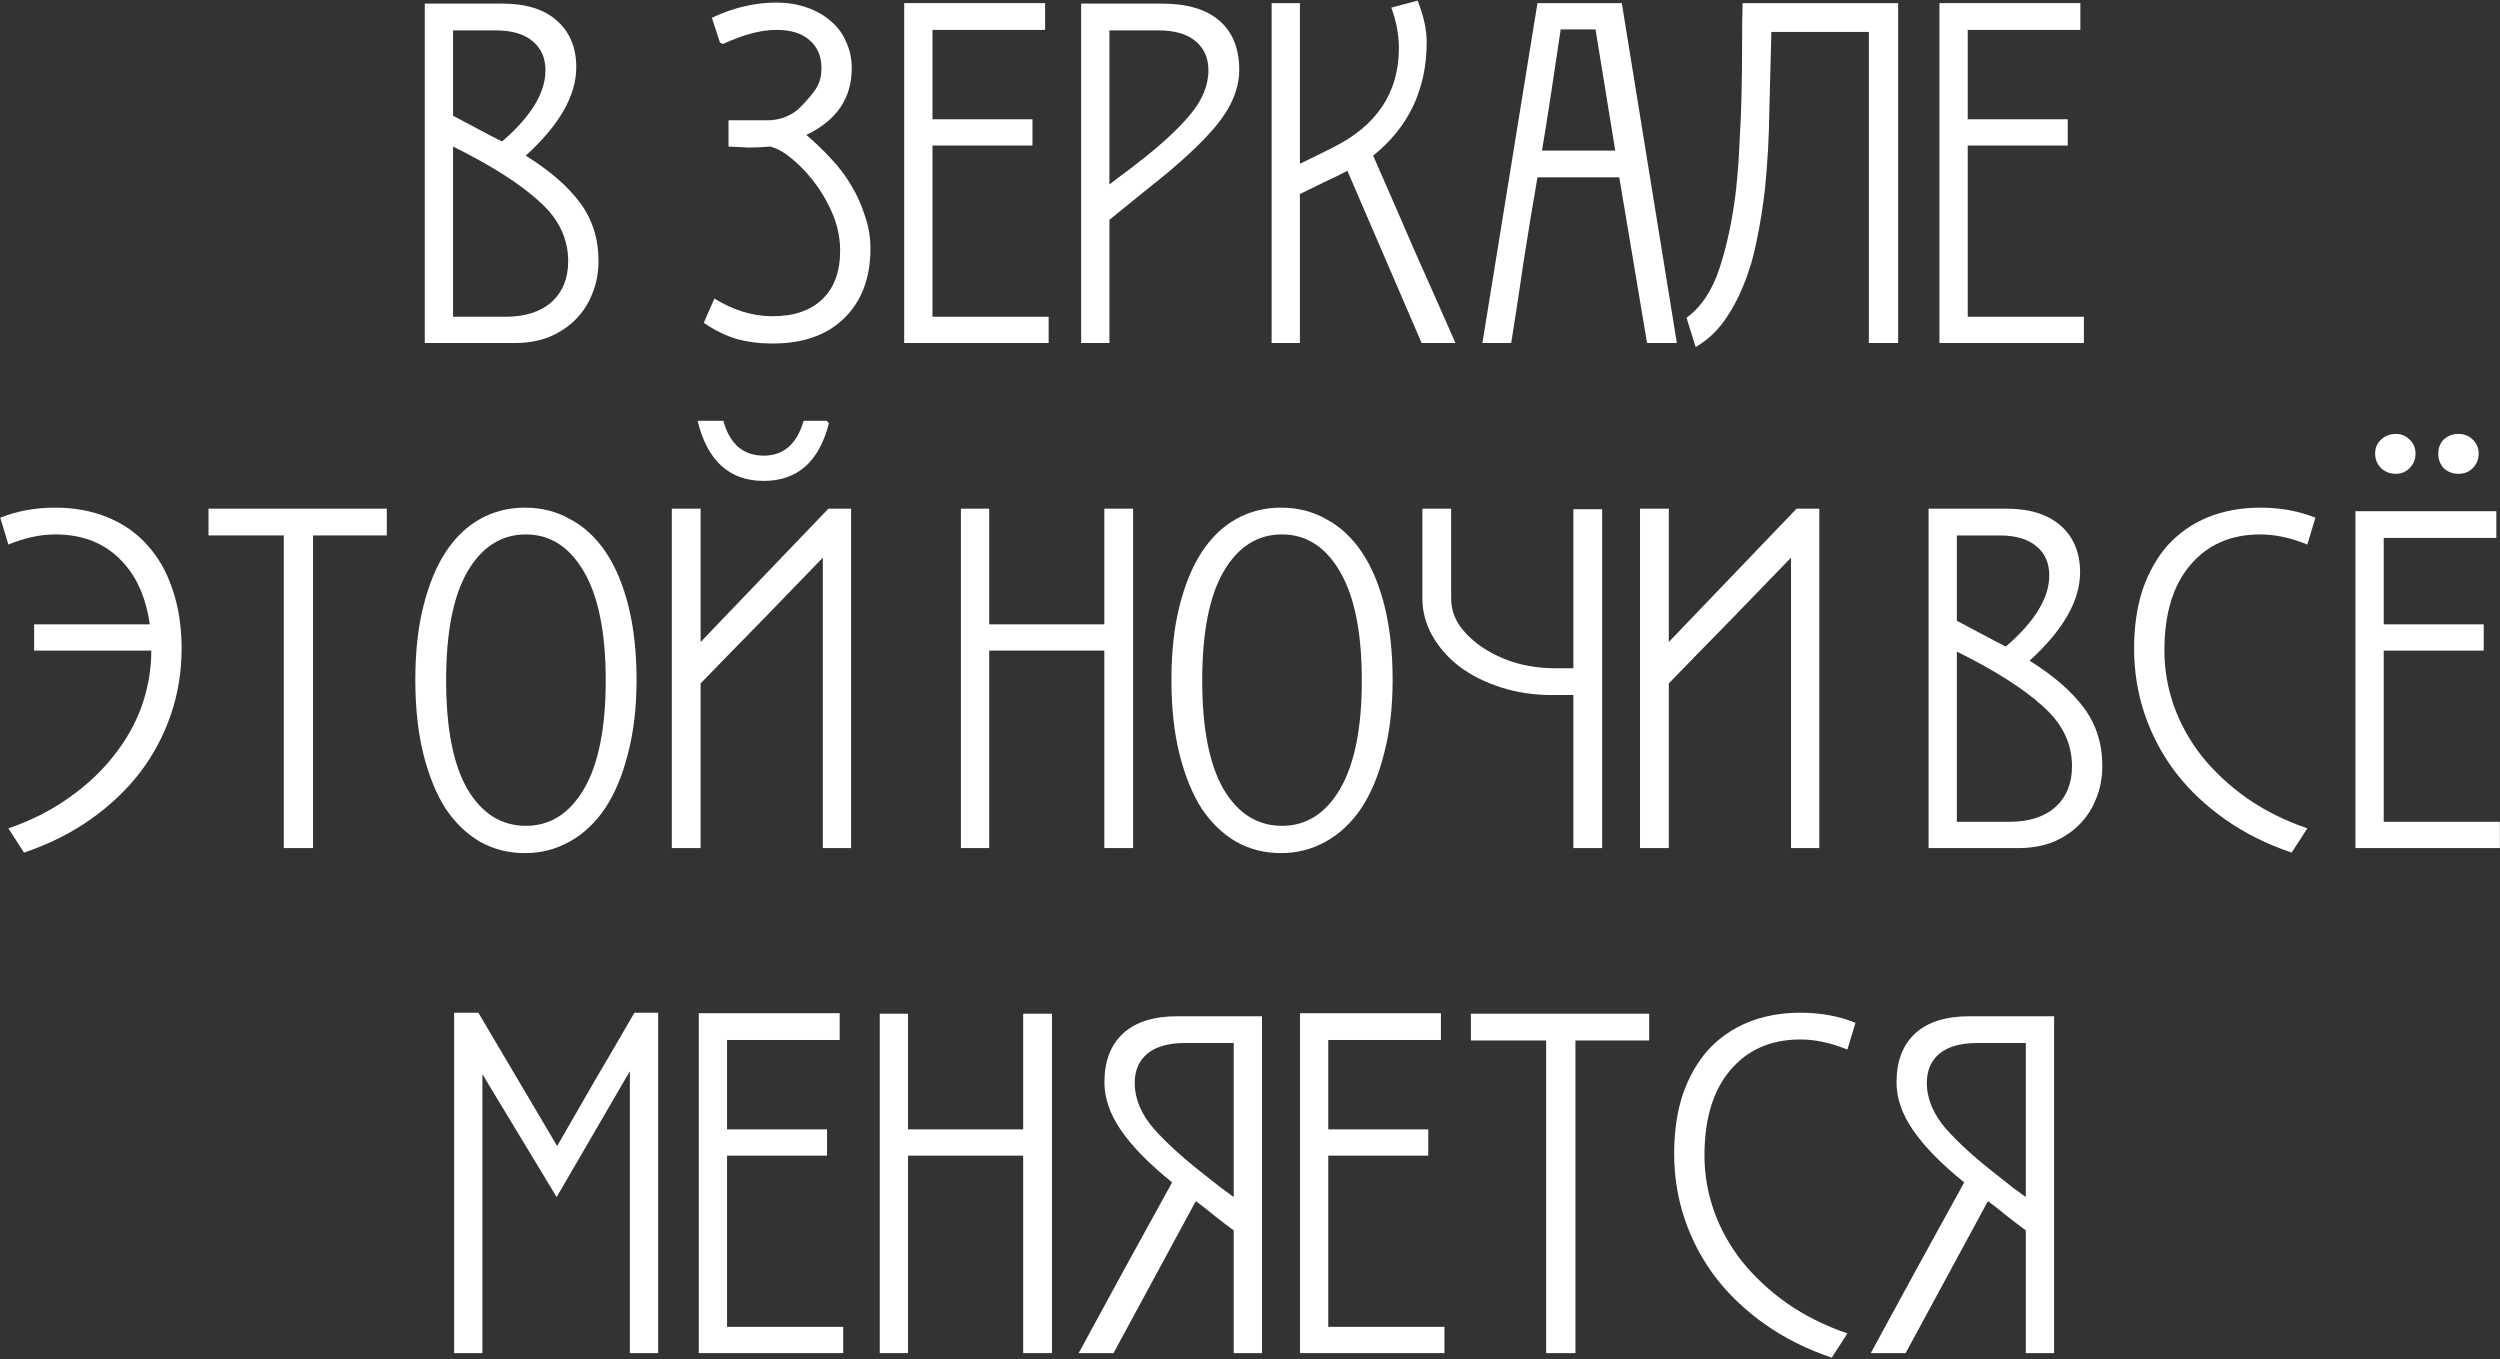 <?xml version="1.0" encoding="UTF-8"?> <svg xmlns="http://www.w3.org/2000/svg" width="1188" height="646" viewBox="0 0 1188 646" fill="none"><rect x="0" y="0" width="1188" height="646" fill="#333333" stroke="none"/><path d="M888.988 643.002C896.348 629.562 903.708 616.042 911.068 602.442C918.588 588.842 926.028 575.322 933.388 561.882C922.508 553.082 914.428 544.842 909.148 537.162C903.868 529.482 901.228 521.882 901.228 514.362C901.228 504.282 904.188 496.522 910.108 491.082C916.028 485.642 924.668 482.922 936.028 482.922H976.108V643.002H962.668V584.682C959.628 582.442 956.588 580.122 953.548 577.722C950.668 575.322 947.708 573.002 944.668 570.762L905.548 643.002H888.988ZM950.668 559.722C952.428 561.162 954.348 562.682 956.428 564.282C958.668 565.882 960.748 567.402 962.668 568.842V495.642H939.388C931.708 495.642 925.788 497.322 921.628 500.682C917.628 504.042 915.628 508.682 915.628 514.602C915.628 522.122 918.668 529.402 924.748 536.442C930.828 543.322 939.468 551.082 950.668 559.722Z" fill="white"></path><path d="M877.883 498.762C870.043 495.562 862.602 493.962 855.562 493.962C841.483 493.962 830.363 498.842 822.203 508.602C814.043 518.202 809.963 531.722 809.963 549.162C809.963 558.122 811.483 566.922 814.523 575.562C817.563 584.042 821.962 591.962 827.722 599.322C833.642 606.682 840.763 613.322 849.083 619.242C857.563 625.162 867.163 629.962 877.883 633.642L870.443 645.162C858.603 641.162 848.043 635.882 838.763 629.322C829.483 622.762 821.642 615.322 815.242 607.002C808.842 598.522 803.962 589.322 800.602 579.402C797.242 569.482 795.562 559.082 795.562 548.202C795.562 537.802 796.923 528.442 799.643 520.122C802.523 511.802 806.523 504.762 811.643 499.002C816.923 493.242 823.242 488.842 830.602 485.802C838.122 482.762 846.443 481.242 855.562 481.242C865.163 481.242 873.882 482.842 881.722 486.042L877.883 498.762Z" fill="white"></path><path d="M748.646 494.439V642.999H734.726V494.439H698.966V481.719H783.686V494.439H748.646Z" fill="white"></path><path d="M617.756 643V481.48H684.716V494.201H631.196V536.68H678.716V549.16H631.196V630.521H686.396V643H617.756Z" fill="white"></path><path d="M512.582 643.002C519.942 629.562 527.302 616.042 534.662 602.442C542.182 588.842 549.622 575.322 556.982 561.882C546.102 553.082 538.022 544.842 532.742 537.162C527.462 529.482 524.822 521.882 524.822 514.362C524.822 504.282 527.782 496.522 533.702 491.082C539.622 485.642 548.262 482.922 559.622 482.922H599.702V643.002H586.262V584.682C583.222 582.442 580.182 580.122 577.142 577.722C574.262 575.322 571.302 573.002 568.262 570.762L529.142 643.002H512.582ZM574.262 559.722C576.022 561.162 577.942 562.682 580.022 564.282C582.262 565.882 584.342 567.402 586.262 568.842V495.642H562.982C555.302 495.642 549.382 497.322 545.222 500.682C541.222 504.042 539.222 508.682 539.222 514.602C539.222 522.122 542.262 529.402 548.342 536.442C554.422 543.322 563.062 551.082 574.262 559.722Z" fill="white"></path><path d="M486.223 642.999V549.159H431.503V642.999H418.063V481.719H431.503V536.679H486.223V481.719H499.903V642.999H486.223Z" fill="white"></path><path d="M332.053 643V481.48H399.013V494.201H345.493V536.68H393.013V549.16H345.493V630.521H400.693V643H332.053Z" fill="white"></path><path d="M299.317 643.002V509.082C298.997 509.402 298.757 509.802 298.597 510.282C298.437 510.762 298.197 511.162 297.877 511.482L264.517 568.842L231.157 513.642C230.837 513.002 230.197 511.962 229.237 510.522V643.002H215.797V481.242H227.317L264.757 544.602C270.837 534.042 276.917 523.482 282.997 512.922C289.237 502.362 295.397 491.802 301.477 481.242H312.757V643.002H299.317Z" fill="white"></path><path d="M1119.3 402.999V242.919H1186.26V255.639H1132.74V296.679H1180.26V309.159H1132.74V390.519H1187.94V402.999H1119.3ZM1147.86 215.559C1147.86 218.279 1146.9 220.599 1144.98 222.519C1143.22 224.279 1141.06 225.159 1138.5 225.159C1135.78 225.159 1133.46 224.279 1131.54 222.519C1129.62 220.599 1128.66 218.279 1128.66 215.559C1128.66 212.839 1129.62 210.599 1131.54 208.839C1133.46 207.079 1135.78 206.199 1138.5 206.199C1141.06 206.199 1143.22 207.079 1144.98 208.839C1146.9 210.599 1147.86 212.839 1147.86 215.559ZM1177.86 215.559C1177.86 218.279 1176.9 220.599 1174.98 222.519C1173.22 224.279 1170.98 225.159 1168.26 225.159C1165.54 225.159 1163.22 224.279 1161.3 222.519C1159.54 220.599 1158.66 218.279 1158.66 215.559C1158.66 212.839 1159.54 210.599 1161.3 208.839C1163.22 207.079 1165.54 206.199 1168.26 206.199C1170.98 206.199 1173.22 207.079 1174.98 208.839C1176.9 210.599 1177.86 212.839 1177.86 215.559Z" fill="white"></path><path d="M1096.44 258.758C1088.6 255.558 1081.16 253.958 1074.12 253.958C1060.04 253.958 1048.92 258.838 1040.76 268.598C1032.6 278.198 1028.52 291.718 1028.52 309.158C1028.52 318.118 1030.04 326.918 1033.08 335.558C1036.12 344.038 1040.52 351.958 1046.28 359.318C1052.2 366.678 1059.32 373.318 1067.64 379.238C1076.12 385.158 1085.72 389.958 1096.44 393.638L1089 405.158C1077.16 401.158 1066.6 395.878 1057.32 389.318C1048.04 382.758 1040.2 375.318 1033.8 366.998C1027.4 358.518 1022.52 349.318 1019.16 339.398C1015.8 329.478 1014.12 319.078 1014.12 308.198C1014.12 297.798 1015.48 288.438 1018.2 280.118C1021.08 271.798 1025.08 264.758 1030.2 258.998C1035.48 253.238 1041.8 248.838 1049.16 245.798C1056.68 242.758 1065 241.238 1074.12 241.238C1083.72 241.238 1092.44 242.838 1100.28 246.038L1096.44 258.758Z" fill="white"></path><path d="M988.456 271.959C988.456 285.399 980.456 299.399 964.456 313.959C975.976 321.159 984.616 328.679 990.376 336.519C996.136 344.359 999.016 353.479 999.016 363.879C999.016 369.799 997.976 375.159 995.896 379.959C993.976 384.759 991.176 388.919 987.496 392.439C983.976 395.799 979.816 398.439 975.016 400.359C970.216 402.119 965.016 402.999 959.416 402.999H916.456V241.719H953.416C964.616 241.719 973.256 244.439 979.336 249.879C985.416 255.319 988.456 262.679 988.456 271.959ZM954.856 390.519C964.136 390.519 971.416 388.199 976.696 383.559C981.976 378.759 984.616 372.279 984.616 364.119C984.616 353.239 979.976 343.719 970.696 335.559C961.576 327.239 947.976 318.599 929.896 309.639V390.519H954.856ZM929.896 294.999C933.896 297.079 937.816 299.159 941.656 301.239C945.496 303.319 949.336 305.319 953.176 307.239C966.936 295.399 973.816 284.119 973.816 273.399C973.816 267.479 971.736 262.839 967.576 259.479C963.576 256.119 957.736 254.439 950.056 254.439H929.896V294.999Z" fill="white"></path><path d="M779.33 402.999V241.719H793.01V305.079L853.73 241.719H864.53V402.999H851.09V264.999C841.17 275.239 831.49 285.239 822.05 294.999C812.61 304.599 802.93 314.519 793.01 324.759V402.999H779.33Z" fill="white"></path><path d="M747.668 317.559V241.959H761.348V402.999H747.668V330.279H737.348C728.868 330.279 720.868 329.079 713.348 326.679C705.828 324.279 699.268 320.999 693.668 316.839C688.228 312.679 683.908 307.799 680.708 302.199C677.508 296.599 675.908 290.599 675.908 284.199V241.719H689.588V284.199C689.588 288.999 690.948 293.399 693.668 297.399C696.548 301.399 700.308 304.919 704.948 307.959C709.588 310.999 714.868 313.399 720.788 315.159C726.708 316.759 732.788 317.559 739.028 317.559H747.668Z" fill="white"></path><path d="M661.777 323.078C661.777 336.198 660.417 347.878 657.697 358.118C655.137 368.358 651.537 376.998 646.897 384.038C642.257 390.918 636.657 396.198 630.097 399.878C623.537 403.558 616.417 405.398 608.737 405.398C601.057 405.398 594.017 403.638 587.617 400.118C581.217 396.438 575.697 391.158 571.057 384.278C566.577 377.238 563.057 368.598 560.497 358.358C557.937 348.118 556.657 336.358 556.657 323.078C556.657 309.798 557.937 298.118 560.497 288.038C563.057 277.798 566.577 269.238 571.057 262.358C575.697 255.318 581.217 250.038 587.617 246.518C594.017 242.998 601.057 241.238 608.737 241.238C616.737 241.238 623.937 243.078 630.337 246.758C636.897 250.278 642.497 255.478 647.137 262.358C651.777 269.238 655.377 277.798 657.937 288.038C660.497 298.278 661.777 309.958 661.777 323.078ZM647.137 323.318C647.137 300.758 643.697 283.558 636.817 271.718C629.937 259.878 620.737 253.958 609.217 253.958C597.537 253.958 588.257 259.878 581.377 271.718C574.657 283.398 571.297 300.598 571.297 323.318C571.297 346.038 574.657 363.238 581.377 374.918C588.257 386.598 597.537 392.438 609.217 392.438C620.737 392.438 629.937 386.598 636.817 374.918C643.697 363.078 647.137 345.878 647.137 323.318Z" fill="white"></path><path d="M524.778 402.999V309.159H470.058V402.999H456.618V241.719H470.058V296.679H524.778V241.719H538.458V402.999H524.778Z" fill="white"></path><path d="M332.931 403.001H319.251V241.721H332.931V305.081L393.651 241.721H404.451V403.001H391.011V265.001C381.091 275.241 371.411 285.241 361.971 295.001C352.531 304.601 342.851 314.521 332.931 324.761V403.001ZM393.891 201.161L392.931 199.961H381.891C378.691 211.001 372.371 216.521 362.931 216.521C353.171 216.521 346.771 211.001 343.731 199.961H331.491C336.131 219.001 346.611 228.521 362.931 228.521C378.931 228.521 389.251 219.401 393.891 201.161Z" fill="white"></path><path d="M302.48 323.078C302.48 336.198 301.12 347.878 298.4 358.118C295.84 368.358 292.24 376.998 287.6 384.038C282.96 390.918 277.36 396.198 270.8 399.878C264.24 403.558 257.12 405.398 249.44 405.398C241.76 405.398 234.72 403.638 228.32 400.118C221.92 396.438 216.4 391.158 211.76 384.278C207.28 377.238 203.76 368.598 201.2 358.358C198.64 348.118 197.36 336.358 197.36 323.078C197.36 309.798 198.64 298.118 201.2 288.038C203.76 277.798 207.28 269.238 211.76 262.358C216.4 255.318 221.92 250.038 228.32 246.518C234.72 242.998 241.76 241.238 249.44 241.238C257.44 241.238 264.64 243.078 271.04 246.758C277.6 250.278 283.2 255.478 287.84 262.358C292.48 269.238 296.08 277.798 298.64 288.038C301.2 298.278 302.48 309.958 302.48 323.078ZM287.84 323.318C287.84 300.758 284.4 283.558 277.52 271.718C270.64 259.878 261.44 253.958 249.92 253.958C238.24 253.958 228.96 259.878 222.08 271.718C215.36 283.398 212 300.598 212 323.318C212 346.038 215.36 363.238 222.08 374.918C228.96 386.598 238.24 392.438 249.92 392.438C261.44 392.438 270.64 386.598 277.52 374.918C284.4 363.078 287.84 345.878 287.84 323.318Z" fill="white"></path><path d="M148.764 254.439V402.999H134.844V254.439H99.084V241.719H183.803V254.439H148.764Z" fill="white"></path><path d="M0.138 246.038C7.978 242.838 16.698 241.238 26.298 241.238C35.418 241.238 43.658 242.758 51.018 245.798C58.538 248.838 64.858 253.238 69.978 258.998C75.258 264.758 79.258 271.798 81.978 280.118C84.858 288.438 86.298 297.798 86.298 308.198C86.298 319.078 84.618 329.478 81.258 339.398C77.898 349.318 73.018 358.518 66.618 366.998C60.218 375.318 52.378 382.758 43.098 389.318C33.818 395.878 23.258 401.158 11.418 405.158L3.978 393.638C14.698 389.958 24.218 385.158 32.538 379.238C41.018 373.318 48.138 366.678 53.898 359.318C59.818 351.958 64.298 344.038 67.338 335.558C70.378 326.918 71.898 318.118 71.898 309.158H16.218V296.678H71.178C69.578 285.158 65.738 275.798 59.658 268.598C51.498 258.838 40.378 253.958 26.298 253.958C19.258 253.958 11.818 255.558 3.978 258.758L0.138 246.038Z" fill="white"></path><path d="M921.624 163V1.48H988.584V14.2H935.064V56.681H982.584V69.16H935.064V150.52H990.264V163H921.624Z" fill="white"></path><path d="M901.998 1.48V163H888.078V15.161H841.758C841.438 26.84 841.118 39.24 840.798 52.361C840.638 65.32 839.918 78.04 838.638 90.52C837.678 98.68 836.398 106.6 834.798 114.28C833.358 121.8 831.278 128.84 828.558 135.4C825.998 141.8 822.878 147.56 819.198 152.68C815.518 157.8 811.038 161.88 805.758 164.92L801.438 151C808.478 145.88 813.758 137.88 817.278 127C820.798 116.12 823.358 103.88 824.958 90.281C825.758 82.921 826.318 75.32 826.638 67.481C827.118 59.641 827.438 51.88 827.598 44.2C827.758 36.52 827.838 29.081 827.838 21.881C827.838 14.521 827.918 7.72 828.078 1.48H901.998Z" fill="white"></path><path d="M782.68 163L769.48 84.281H730.6C728.36 97.24 726.2 110.36 724.12 123.64C722.2 136.92 720.2 150.04 718.12 163H704.44L730.6 1.48H770.68L796.84 163H782.68ZM758.2 13.96H741.64C740.2 23.561 738.76 33.16 737.32 42.761C735.88 52.361 734.36 61.961 732.76 71.561H767.56L758.2 13.96Z" fill="white"></path><path d="M675.56 163.001L640.28 81.161C636.6 83.081 632.84 84.921 629 86.681C625.32 88.441 621.56 90.281 617.72 92.201V163.001H604.28V1.481H617.72V77.801C620.44 76.521 623.08 75.241 625.64 73.961C628.2 72.681 630.76 71.401 633.32 70.121C654.28 59.721 664.76 43.961 664.76 22.841C664.76 16.601 663.56 10.201 661.16 3.641L673.64 0.281C676.52 7.481 677.96 14.041 677.96 19.961C677.96 42.361 669.48 60.361 652.52 73.961C658.92 88.521 665.4 103.401 671.96 118.601C678.68 133.641 685.24 148.441 691.64 163.001H675.56Z" fill="white"></path><path d="M552.16 1.719C564.16 1.719 573.28 4.439 579.52 9.879C585.76 15.319 588.88 23.079 588.88 33.159C588.88 41.959 585.28 50.759 578.08 59.559C570.88 68.199 560.24 78.039 546.16 89.079L527.2 104.439V162.999H513.76V1.719H552.16ZM539.2 78.519C550.56 69.879 559.2 62.039 565.12 54.999C571.2 47.959 574.24 40.759 574.24 33.399C574.24 27.479 572.16 22.839 568 19.479C564 16.119 558.16 14.439 550.48 14.439H527.2V87.639C529.12 86.199 531.12 84.679 533.2 83.079C535.44 81.479 537.44 79.959 539.2 78.519Z" fill="white"></path><path d="M429.67 163V1.48H496.63V14.2H443.11V56.681H490.63V69.16H443.11V150.52H498.31V163H429.67Z" fill="white"></path><path d="M346.196 57.158H364.676C369.956 57.158 374.676 55.558 378.836 52.358C382.196 49.158 384.916 46.118 386.996 43.238C389.236 40.358 390.356 36.758 390.356 32.438C390.356 26.678 388.436 22.198 384.596 18.998C380.916 15.798 375.716 14.198 368.996 14.198C361.636 14.198 353.156 16.438 343.556 20.918L342.116 20.198L338.276 8.438C348.516 3.638 358.676 1.238 368.756 1.238C374.196 1.238 379.156 2.038 383.636 3.638C388.116 5.238 391.876 7.398 394.916 10.118C398.116 12.838 400.516 16.118 402.116 19.958C403.876 23.798 404.756 27.958 404.756 32.438C404.756 46.678 397.556 57.238 383.156 64.118C387.156 67.478 390.996 71.158 394.676 75.158C398.516 79.158 401.796 83.478 404.516 88.118C407.236 92.598 409.396 97.398 410.996 102.518C412.756 107.478 413.636 112.678 413.636 118.118C413.636 132.038 409.476 143.078 401.156 151.238C392.996 159.238 381.636 163.238 367.076 163.238C360.996 163.238 355.316 162.518 350.036 161.078C344.756 159.478 339.556 156.918 334.436 153.398L339.476 141.878C348.596 147.478 357.796 150.278 367.076 150.278C377.156 150.278 384.996 147.638 390.596 142.358C396.356 136.918 399.236 129.158 399.236 119.078C399.236 111.878 397.476 104.838 393.956 97.958C390.596 91.078 386.196 84.918 380.756 79.478C378.516 77.238 376.196 75.238 373.796 73.478C371.396 71.718 368.836 70.438 366.116 69.638C362.276 69.958 358.836 70.118 355.796 70.118C352.756 69.958 349.556 69.798 346.196 69.638V57.158Z" fill="white"></path><path d="M273.847 31.959C273.847 45.399 265.847 59.399 249.847 73.959C261.367 81.159 270.007 88.679 275.767 96.519C281.527 104.359 284.407 113.479 284.407 123.879C284.407 129.799 283.367 135.159 281.287 139.959C279.367 144.759 276.567 148.919 272.887 152.439C269.367 155.799 265.207 158.439 260.407 160.359C255.607 162.119 250.407 162.999 244.807 162.999H201.847V1.719H238.807C250.007 1.719 258.647 4.439 264.727 9.879C270.807 15.319 273.847 22.679 273.847 31.959ZM240.247 150.519C249.527 150.519 256.807 148.199 262.087 143.559C267.367 138.759 270.007 132.279 270.007 124.119C270.007 113.239 265.367 103.719 256.087 95.559C246.967 87.239 233.367 78.599 215.287 69.639V150.519H240.247ZM215.287 54.999C219.287 57.079 223.207 59.159 227.047 61.239C230.887 63.319 234.727 65.319 238.567 67.239C252.327 55.399 259.207 44.119 259.207 33.399C259.207 27.479 257.127 22.839 252.967 19.479C248.967 16.119 243.127 14.439 235.447 14.439H215.287V54.999Z" fill="white"></path></svg> 
